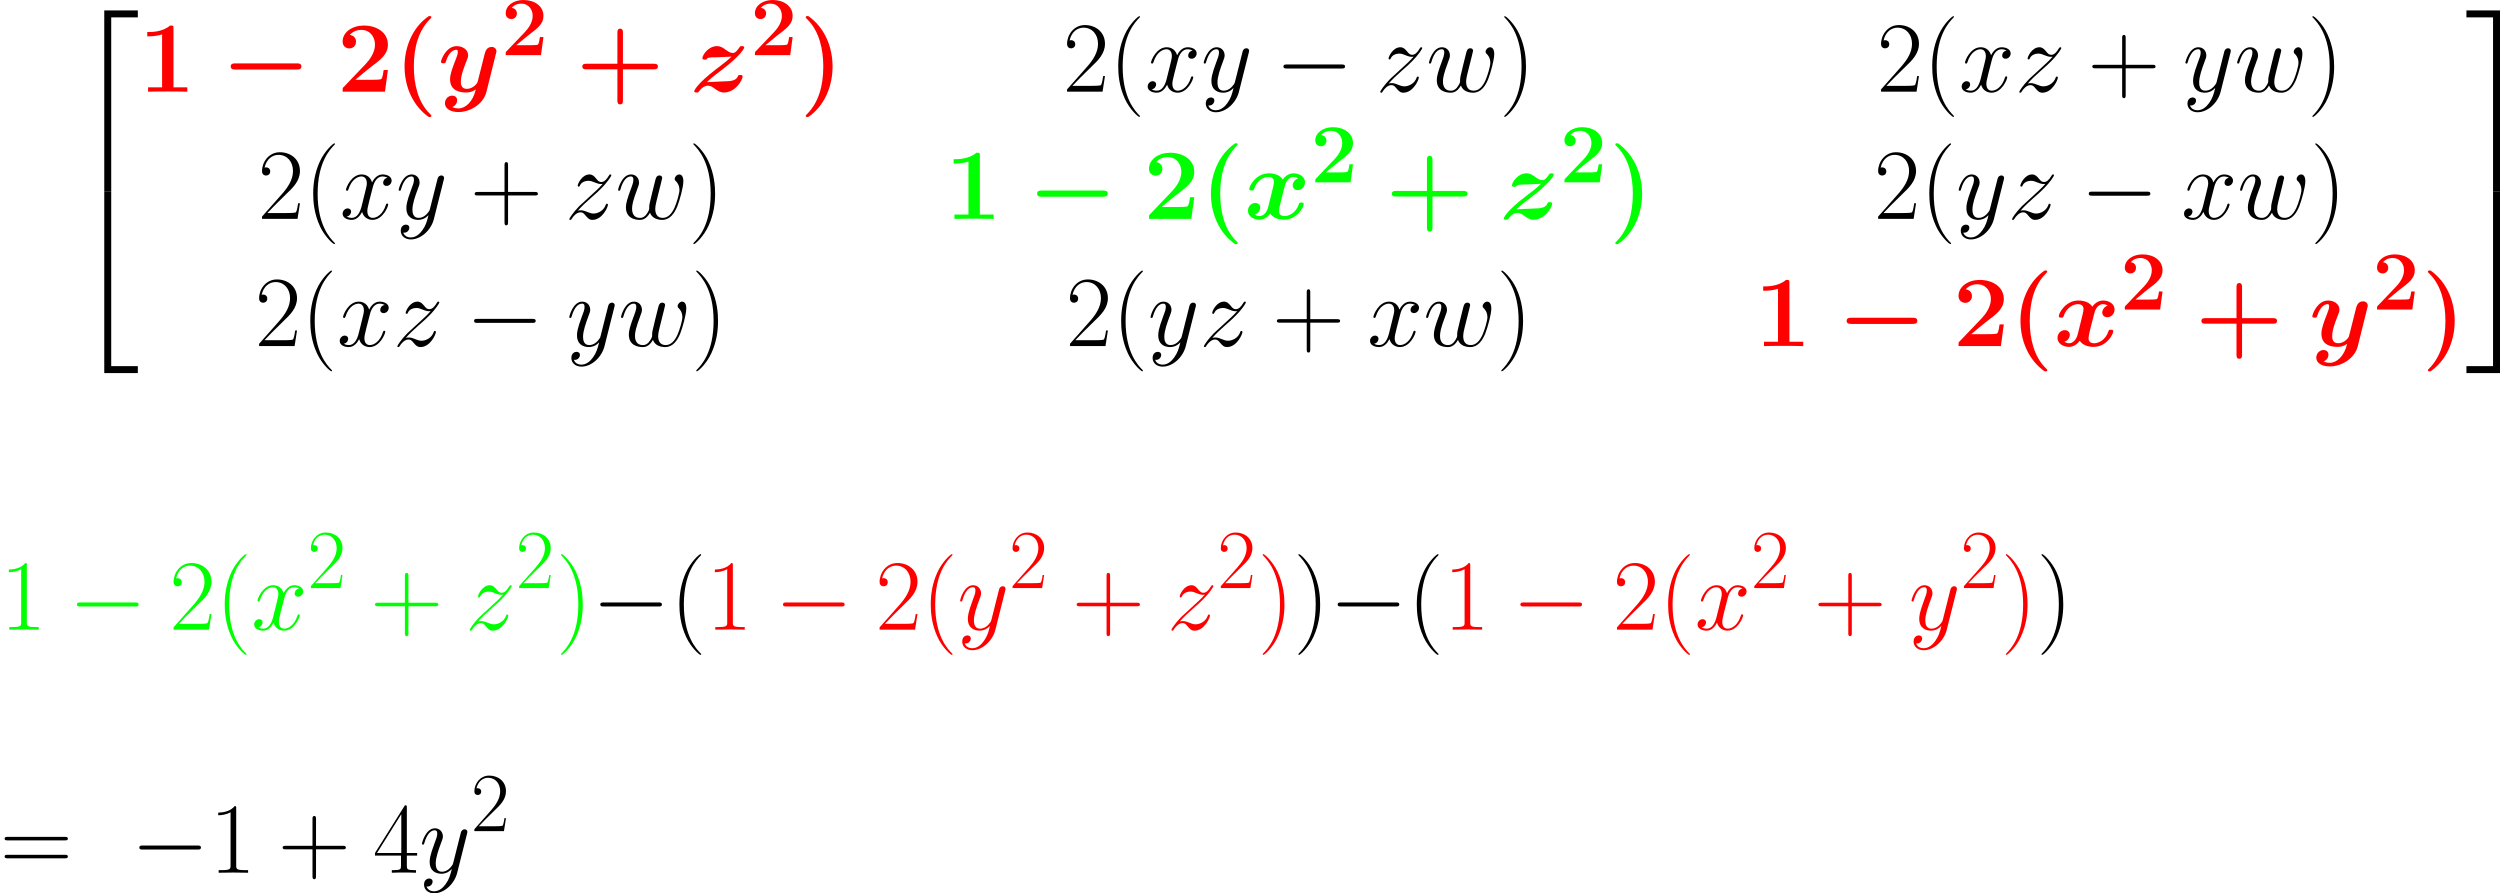 <?xml version='1.0' encoding='UTF-8'?>
<!-- Generated by CodeCogs with dvisvgm 2.13.3 -->
<svg version='1.1' xmlns='http://www.w3.org/2000/svg' xmlns:xlink='http://www.w3.org/1999/xlink' width='694.703pt' height='248.233pt' viewBox='-.165 -.227 694.703 248.233'>
<defs>
<path id='g7-40' d='M6.323 5.042C6.323 5.021 6.323 4.98 6.261 4.918C5.31 3.947 2.769 1.302 2.769-5.145S5.269-14.216 6.281-15.249C6.281-15.27 6.323-15.311 6.323-15.373S6.261-15.476 6.178-15.476C5.951-15.476 4.194-13.947 3.182-11.674C2.149-9.381 1.86-7.149 1.86-5.166C1.86-3.678 2.004-1.157 3.244 1.508C4.236 3.657 5.93 5.166 6.178 5.166C6.281 5.166 6.323 5.124 6.323 5.042Z'/>
<path id='g7-41' d='M5.434-5.145C5.434-6.633 5.29-9.153 4.05-11.819C3.058-13.968 1.364-15.476 1.116-15.476C1.054-15.476 .971-15.456 .971-15.352C.971-15.311 .992-15.29 1.012-15.249C2.004-14.216 4.525-11.592 4.525-5.166C4.525 1.281 2.025 3.905 1.012 4.938C.992 4.98 .971 5 .971 5.042C.971 5.145 1.054 5.166 1.116 5.166C1.343 5.166 3.099 3.637 4.112 1.364C5.145-.93 5.434-3.161 5.434-5.145Z'/>
<path id='g7-43' d='M7.79-4.794H13.265C13.555-4.794 13.906-4.794 13.906-5.145C13.906-5.517 13.575-5.517 13.265-5.517H7.79V-10.992C7.79-11.282 7.79-11.633 7.439-11.633C7.067-11.633 7.067-11.302 7.067-10.992V-5.517H1.591C1.302-5.517 .95-5.517 .95-5.166C.95-4.794 1.281-4.794 1.591-4.794H7.067V.682C7.067 .971 7.067 1.322 7.418 1.322C7.79 1.322 7.79 .992 7.79 .682V-4.794Z'/>
<path id='g7-49' d='M5.496-13.203C5.496-13.637 5.476-13.658 5.186-13.658C4.38-12.687 3.161-12.377 2.004-12.336C1.942-12.336 1.839-12.336 1.818-12.294S1.798-12.212 1.798-11.778C2.438-11.778 3.513-11.902 4.339-12.398V-1.508C4.339-.785 4.298-.537 2.521-.537H1.901V0C2.893-.021 3.926-.041 4.918-.041S6.943-.021 7.934 0V-.537H7.315C5.538-.537 5.496-.765 5.496-1.508V-13.203Z'/>
<path id='g7-50' d='M8.616-3.203H8.244C8.038-1.736 7.872-1.488 7.79-1.364C7.686-1.198 6.199-1.198 5.909-1.198H1.942C2.686-2.004 4.133-3.471 5.889-5.166C7.149-6.364 8.616-7.769 8.616-9.815C8.616-12.253 6.674-13.658 4.504-13.658C2.232-13.658 .847-11.654 .847-9.794C.847-8.988 1.446-8.885 1.694-8.885C1.901-8.885 2.521-9.009 2.521-9.732C2.521-10.373 1.984-10.559 1.694-10.559C1.57-10.559 1.446-10.538 1.364-10.497C1.756-12.253 2.955-13.121 4.215-13.121C6.013-13.121 7.191-11.695 7.191-9.815C7.191-8.017 6.137-6.467 4.959-5.124L.847-.475V0H8.12L8.616-3.203Z'/>
<path id='g7-52' d='M6.943-13.369C6.943-13.803 6.922-13.823 6.55-13.823L.413-4.05V-3.513H5.744V-1.488C5.744-.744 5.703-.537 4.256-.537H3.864V0C4.525-.041 5.641-.041 6.343-.041S8.162-.041 8.823 0V-.537H8.43C6.984-.537 6.943-.744 6.943-1.488V-3.513H9.05V-4.05H6.943V-13.369ZM5.806-12.005V-4.05H.827L5.806-12.005Z'/>
<path id='g7-61' d='M13.286-6.633C13.596-6.633 13.906-6.633 13.906-6.984C13.906-7.356 13.555-7.356 13.203-7.356H1.653C1.302-7.356 .95-7.356 .95-6.984C.95-6.633 1.26-6.633 1.57-6.633H13.286ZM13.203-2.955C13.555-2.955 13.906-2.955 13.906-3.327C13.906-3.678 13.596-3.678 13.286-3.678H1.57C1.26-3.678 .95-3.678 .95-3.327C.95-2.955 1.302-2.955 1.653-2.955H13.203Z'/>
<use id='g8-40' xlink:href='#g7-40' transform='scale(1.2)'/>
<use id='g8-41' xlink:href='#g7-41' transform='scale(1.2)'/>
<use id='g8-43' xlink:href='#g7-43' transform='scale(1.2)'/>
<use id='g8-49' xlink:href='#g7-49' transform='scale(1.2)'/>
<use id='g8-50' xlink:href='#g7-50' transform='scale(1.2)'/>
<use id='g8-52' xlink:href='#g7-52' transform='scale(1.2)'/>
<use id='g8-61' xlink:href='#g7-61' transform='scale(1.2)'/>
<path id='g6-119' d='M8.527-1.512C9.072-.025 10.609 .248 11.551 .248C13.435 .248 14.55-1.388 15.244-3.098C15.814-4.536 16.731-7.808 16.731-9.27C16.731-10.782 15.963-10.931 15.74-10.931C15.145-10.931 14.6-10.336 14.6-9.84C14.6-9.543 14.773-9.37 14.897-9.27C15.12-9.047 15.765-8.378 15.765-7.089C15.765-6.246 15.071-3.916 14.55-2.751C13.856-1.239 12.939-.248 11.65-.248C10.262-.248 9.816-1.289 9.816-2.429C9.816-3.148 10.039-4.016 10.138-4.437L11.179-8.601C11.303-9.097 11.526-9.964 11.526-10.064C11.526-10.435 11.229-10.683 10.857-10.683C10.138-10.683 9.964-10.064 9.816-9.469C9.568-8.502 8.527-4.313 8.428-3.768C8.328-3.346 8.328-3.074 8.328-2.528C8.328-1.933 7.535-.991 7.51-.942C7.238-.669 6.841-.248 6.073-.248C4.115-.248 4.115-2.107 4.115-2.528C4.115-3.321 4.288-4.412 5.404-7.362C5.701-8.13 5.825-8.452 5.825-8.948C5.825-9.989 5.081-10.931 3.867-10.931C1.586-10.931 .669-7.337 .669-7.139C.669-7.04 .768-6.916 .942-6.916C1.165-6.916 1.19-7.015 1.289-7.362C1.909-9.543 2.875-10.435 3.792-10.435C4.04-10.435 4.437-10.411 4.437-9.617C4.437-9.493 4.437-8.973 4.016-7.882C2.851-4.784 2.603-3.768 2.603-2.826C2.603-.223 4.734 .248 5.998 .248C6.42 .248 7.535 .248 8.527-1.512Z'/>
<path id='g6-120' d='M11.749-10.113C10.956-9.964 10.658-9.37 10.658-8.899C10.658-8.304 11.129-8.105 11.476-8.105C12.22-8.105 12.741-8.75 12.741-9.419C12.741-10.46 11.551-10.931 10.51-10.931C8.998-10.931 8.155-9.444 7.932-8.973C7.362-10.832 5.825-10.931 5.379-10.931C2.851-10.931 1.512-7.684 1.512-7.139C1.512-7.04 1.611-6.916 1.785-6.916C1.983-6.916 2.033-7.064 2.082-7.163C2.925-9.915 4.586-10.435 5.304-10.435C6.42-10.435 6.643-9.394 6.643-8.799C6.643-8.254 6.494-7.684 6.197-6.494L5.354-3.098C4.982-1.611 4.263-.248 2.95-.248C2.826-.248 2.206-.248 1.686-.57C2.578-.744 2.776-1.487 2.776-1.785C2.776-2.28 2.404-2.578 1.933-2.578C1.339-2.578 .694-2.057 .694-1.264C.694-.223 1.859 .248 2.925 .248C4.115 .248 4.957-.694 5.478-1.71C5.875-.248 7.114 .248 8.031 .248C10.559 .248 11.898-2.999 11.898-3.545C11.898-3.668 11.799-3.768 11.65-3.768C11.427-3.768 11.402-3.644 11.328-3.445C10.658-1.264 9.221-.248 8.105-.248C7.238-.248 6.767-.892 6.767-1.909C6.767-2.454 6.866-2.851 7.263-4.486L8.13-7.857C8.502-9.345 9.345-10.435 10.485-10.435C10.534-10.435 11.229-10.435 11.749-10.113Z'/>
<path id='g6-121' d='M6.519 2.776C5.85 3.718 4.883 4.561 3.668 4.561C3.371 4.561 2.181 4.511 1.809 3.371C1.884 3.396 2.008 3.396 2.057 3.396C2.801 3.396 3.297 2.751 3.297 2.181S2.826 1.413 2.454 1.413C2.057 1.413 1.19 1.71 1.19 2.925C1.19 4.189 2.256 5.057 3.668 5.057C6.147 5.057 8.651 2.776 9.345 .025L11.774-9.642C11.799-9.766 11.848-9.915 11.848-10.064C11.848-10.435 11.551-10.683 11.179-10.683C10.956-10.683 10.435-10.584 10.237-9.84L8.403-2.553C8.279-2.107 8.279-2.057 8.081-1.785C7.585-1.091 6.767-.248 5.577-.248C4.189-.248 4.065-1.611 4.065-2.28C4.065-3.693 4.734-5.602 5.404-7.387C5.676-8.105 5.825-8.452 5.825-8.948C5.825-9.989 5.081-10.931 3.867-10.931C1.586-10.931 .669-7.337 .669-7.139C.669-7.04 .768-6.916 .942-6.916C1.165-6.916 1.19-7.015 1.289-7.362C1.884-9.444 2.826-10.435 3.792-10.435C4.016-10.435 4.437-10.435 4.437-9.617C4.437-8.973 4.164-8.254 3.792-7.312C2.578-4.065 2.578-3.247 2.578-2.652C2.578-.297 4.263 .248 5.503 .248C6.222 .248 7.114 .025 7.981-.892L8.006-.868C7.634 .595 7.387 1.562 6.519 2.776Z'/>
<path id='g6-122' d='M3.148-2.008C4.214-3.222 5.081-3.991 6.321-5.106C7.808-6.395 8.452-7.015 8.799-7.387C10.534-9.097 11.402-10.534 11.402-10.733S11.204-10.931 11.154-10.931C10.981-10.931 10.931-10.832 10.807-10.658C10.187-9.593 9.593-9.072 8.948-9.072C8.428-9.072 8.155-9.295 7.684-9.89C7.163-10.51 6.742-10.931 6.023-10.931C4.214-10.931 3.123-8.675 3.123-8.155C3.123-8.081 3.148-7.932 3.371-7.932C3.569-7.932 3.594-8.031 3.668-8.205C4.09-9.196 5.28-9.37 5.751-9.37C6.271-9.37 6.767-9.196 7.287-8.973C8.229-8.576 8.626-8.576 8.874-8.576C9.047-8.576 9.146-8.576 9.27-8.601C8.452-7.634 7.114-6.445 5.998-5.428L3.495-3.123C1.983-1.586 1.066-.124 1.066 .05C1.066 .198 1.19 .248 1.339 .248S1.512 .223 1.686-.074C2.082-.694 2.875-1.611 3.792-1.611C4.313-1.611 4.561-1.438 5.057-.818C5.528-.273 5.949 .248 6.742 .248C9.171 .248 10.559-2.9 10.559-3.47C10.559-3.569 10.534-3.718 10.287-3.718C10.088-3.718 10.064-3.619 9.989-3.371C9.444-1.909 7.981-1.314 7.015-1.314C6.494-1.314 5.998-1.487 5.478-1.71C4.486-2.107 4.214-2.107 3.892-2.107C3.644-2.107 3.371-2.107 3.148-2.008Z'/>
<path id='g2-40' d='M7.728 4.938C7.728 4.856 7.728 4.814 7.335 4.442C5.021 2.128 4.133-1.508 4.133-5.145C4.133-9.215 5.145-12.563 7.459-14.898C7.707-15.146 7.728-15.166 7.728-15.249C7.728-15.497 7.48-15.497 7.377-15.497C7.191-15.497 7.149-15.497 6.612-15.063C3.637-12.687 2.232-8.885 2.232-5.166C2.232-1.364 3.657 2.335 6.591 4.732C7.129 5.186 7.17 5.186 7.377 5.186C7.48 5.186 7.728 5.186 7.728 4.938Z'/>
<path id='g2-41' d='M6.777-5.145C6.777-8.947 5.352-12.645 2.418-15.042C1.88-15.497 1.839-15.497 1.632-15.497C1.529-15.497 1.281-15.497 1.281-15.249C1.281-15.166 1.281-15.125 1.674-14.753C3.988-12.439 4.876-8.802 4.876-5.166C4.876-1.095 3.864 2.252 1.55 4.587C1.302 4.835 1.281 4.856 1.281 4.938C1.281 5.186 1.529 5.186 1.632 5.186C1.818 5.186 1.86 5.186 2.397 4.752C5.372 2.376 6.777-1.426 6.777-5.145Z'/>
<path id='g2-43' d='M9.608-4.587H15.951C16.22-4.587 16.778-4.587 16.778-5.145C16.778-5.724 16.241-5.724 15.951-5.724H9.608V-12.088C9.608-12.356 9.608-12.914 9.05-12.914C8.472-12.914 8.472-12.377 8.472-12.088V-5.724H2.108C1.818-5.724 1.281-5.724 1.281-5.145C1.281-4.587 1.839-4.587 2.108-4.587H8.472V1.777C8.472 2.046 8.472 2.603 9.03 2.603C9.608 2.603 9.608 2.066 9.608 1.777V-4.587Z'/>
<path id='g2-49' d='M7.149-12.955C7.149-13.555 7.108-13.555 6.447-13.555C4.918-12.232 2.624-12.232 2.17-12.232H1.777V-11.344H2.17C2.893-11.344 3.988-11.468 4.814-11.736V-.888H1.942V0C2.81-.041 4.98-.041 5.951-.041S9.112-.041 9.98 0V-.888H7.149V-12.955Z'/>
<path id='g2-50' d='M10.435-4.442H9.567C9.505-4.009 9.36-2.789 9.05-2.583C8.885-2.438 7.273-2.438 6.963-2.438H3.761C4.546-3.099 6.426-4.67 6.736-4.897C9.03-6.612 10.435-7.666 10.435-9.649C10.435-12.088 8.224-13.555 5.496-13.555C3.161-13.555 1.157-12.232 1.157-10.269C1.157-9.174 2.046-8.864 2.521-8.864C3.161-8.864 3.905-9.298 3.905-10.249C3.905-11.116 3.265-11.55 2.624-11.633C3.451-12.583 4.546-12.666 4.98-12.666C6.881-12.666 7.79-11.116 7.79-9.629C7.79-8.017 6.695-6.529 5.847-5.641L1.364-.95C1.157-.765 1.157-.723 1.157-.351V0H9.835L10.435-4.442Z'/>
<use id='g3-40' xlink:href='#g2-40' transform='scale(1.2)'/>
<use id='g3-41' xlink:href='#g2-41' transform='scale(1.2)'/>
<use id='g3-43' xlink:href='#g2-43' transform='scale(1.2)'/>
<use id='g3-49' xlink:href='#g2-49' transform='scale(1.2)'/>
<use id='g3-50' xlink:href='#g2-50' transform='scale(1.2)'/>
<path id='g5-0' d='M16.335-5.701C16.756-5.701 17.202-5.701 17.202-6.197S16.756-6.693 16.335-6.693H2.925C2.503-6.693 2.057-6.693 2.057-6.197S2.503-5.701 2.925-5.701H16.335Z'/>
<path id='g4-50' d='M8.081 43.625H9.791V.744H16.335V-.967H8.081V43.625Z'/>
<path id='g4-51' d='M6.717 43.625H8.428V-.967H.174V.744H6.717V43.625Z'/>
<path id='g4-52' d='M8.081 43.6H16.335V41.89H9.791V-.991H8.081V43.6Z'/>
<path id='g4-53' d='M6.717 41.89H.174V43.6H8.428V-.991H6.717V41.89Z'/>
<path id='g0-0' d='M18.64-5.453C19.012-5.453 19.755-5.453 19.755-6.197C19.755-6.965 19.036-6.965 18.64-6.965H3.495C3.123-6.965 2.38-6.965 2.38-6.222C2.38-5.453 3.098-5.453 3.495-5.453H18.64Z'/>
<path id='g1-120' d='M13.286-9.94C12.394-9.692 11.947-8.849 11.947-8.229C11.947-7.684 12.369-7.089 13.187-7.089C14.054-7.089 14.971-7.808 14.971-9.022C14.971-10.336 13.658-11.204 12.146-11.204C10.733-11.204 9.816-10.138 9.493-9.692C8.874-10.733 7.486-11.204 6.073-11.204C2.95-11.204 1.264-8.155 1.264-7.337C1.264-6.99 1.636-6.99 1.859-6.99C2.156-6.99 2.33-6.99 2.429-7.312C3.148-9.568 4.933-10.311 5.949-10.311C6.891-10.311 7.337-9.865 7.337-9.072C7.337-8.601 6.99-7.238 6.767-6.345L5.924-2.95C5.552-1.438 4.66-.694 3.817-.694C3.693-.694 3.123-.694 2.627-1.066C3.52-1.314 3.966-2.156 3.966-2.776C3.966-3.321 3.545-3.916 2.727-3.916C1.859-3.916 .942-3.198 .942-1.983C.942-.669 2.256 .198 3.768 .198C5.18 .198 6.098-.868 6.42-1.314C7.04-.273 8.428 .198 9.84 .198C12.964 .198 14.649-2.851 14.649-3.668C14.649-4.016 14.277-4.016 14.054-4.016C13.757-4.016 13.583-4.016 13.484-3.693C12.765-1.438 10.981-.694 9.964-.694C9.022-.694 8.576-1.14 8.576-1.933C8.576-2.454 8.899-3.768 9.122-4.685C9.295-5.329 9.865-7.659 9.989-8.056C10.361-9.543 11.229-10.311 12.096-10.311C12.22-10.311 12.79-10.311 13.286-9.94Z'/>
<path id='g1-121' d='M14.302-9.345C14.426-9.791 14.426-9.84 14.426-9.915C14.426-10.46 14.029-11.005 13.261-11.005C11.972-11.005 11.675-9.84 11.501-9.171L10.857-6.593C10.559-5.404 10.088-3.495 9.816-2.479C9.692-1.933 8.923-1.339 8.849-1.289C8.576-1.115 7.981-.694 7.163-.694C5.701-.694 5.676-1.933 5.676-2.503C5.676-4.016 6.445-5.949 7.139-7.734C7.387-8.378 7.461-8.552 7.461-8.973C7.461-10.411 6.023-11.204 4.66-11.204C2.033-11.204 .793-7.833 .793-7.337C.793-6.99 1.165-6.99 1.388-6.99C1.686-6.99 1.859-6.99 1.958-7.312C2.776-10.064 4.139-10.311 4.511-10.311C4.685-10.311 4.933-10.311 4.933-9.791C4.933-9.221 4.66-8.576 4.511-8.18C3.545-5.701 3.024-4.288 3.024-3.024C3.024-.198 5.503 .198 6.965 .198C7.585 .198 8.428 .099 9.345-.545C8.651 2.503 6.792 4.115 5.081 4.115C4.759 4.115 4.065 4.065 3.569 3.768C4.363 3.445 4.759 2.776 4.759 2.107C4.759 1.215 4.04 .967 3.545 .967C2.627 .967 1.76 1.76 1.76 2.851C1.76 4.115 3.074 5.007 5.081 5.007C7.932 5.007 11.204 3.098 11.972 .025L14.302-9.345Z'/>
<path id='g1-122' d='M5.974-8.452C6.321-8.477 6.643-8.452 6.99-8.477C7.981-8.527 9.196-8.601 10.187-8.626C9.493-7.957 9.097-7.56 6.593-5.676C1.586-1.859 1.041-.248 1.041-.149C1.041 .198 1.388 .198 1.611 .198C2.008 .198 2.033 .174 2.206-.074C3.098-1.314 4.016-1.487 4.412-1.487C5.081-1.487 5.651-1.066 6.023-.793C6.792-.248 7.411 .198 8.353 .198C11.129 .198 12.939-2.826 12.939-3.768C12.939-4.115 12.517-4.115 12.344-4.115S11.898-4.115 11.823-3.892C11.6-3.421 11.352-2.801 9.692-2.603C9.543-2.578 4.71-2.38 4.164-2.355C4.858-3.024 5.255-3.421 7.783-5.329C12.79-9.146 13.335-10.758 13.335-10.857C13.335-11.204 12.988-11.204 12.765-11.204C12.394-11.204 12.344-11.204 12.195-10.956C11.6-10.088 11.129-9.518 10.534-9.518C9.89-9.518 9.345-9.915 8.775-10.311C8.18-10.758 7.56-11.204 6.643-11.204C4.462-11.204 3.049-8.998 3.049-8.229C3.049-7.882 3.445-7.882 3.644-7.882C3.867-7.882 4.139-7.882 4.214-8.205C4.561-8.378 4.734-8.403 5.478-8.452H5.974Z'/>
</defs>
<g id='page1' transform='matrix(1.13 0 0 1.13 -44.07 -60.749)'>
<use x='56.413' y='57.089' xlink:href='#g4-50'/>
<use x='56.413' y='101.706' xlink:href='#g4-52'/>
<g fill='#f00'>
<use x='72.938' y='76.109' xlink:href='#g3-49'/>
<use x='93.215' y='76.109' xlink:href='#g0-0'/>
<use x='121.72' y='76.109' xlink:href='#g3-50'/>
<use x='135.663' y='76.109' xlink:href='#g3-40'/>
<use x='146.507' y='76.109' xlink:href='#g1-121'/>
<use x='162.056' y='67.114' xlink:href='#g2-50'/>
<use x='180.512' y='76.109' xlink:href='#g3-43'/>
<use x='208.535' y='76.109' xlink:href='#g1-122'/>
<use x='223.338' y='67.114' xlink:href='#g2-50'/>
<use x='235.459' y='76.109' xlink:href='#g3-41'/>
</g>
<use x='300.242' y='76.109' xlink:href='#g8-50'/>
<use x='311.61' y='76.109' xlink:href='#g8-40'/>
<use x='320.388' y='76.109' xlink:href='#g6-120'/>
<use x='334.18' y='76.109' xlink:href='#g6-121'/>
<use x='352.411' y='76.109' xlink:href='#g5-0'/>
<use x='377.199' y='76.109' xlink:href='#g6-122'/>
<use x='389.578' y='76.109' xlink:href='#g6-119'/>
<use x='407.594' y='76.109' xlink:href='#g8-41'/>
<use x='500.413' y='76.109' xlink:href='#g8-50'/>
<use x='511.781' y='76.109' xlink:href='#g8-40'/>
<use x='520.559' y='76.109' xlink:href='#g6-120'/>
<use x='534.351' y='76.109' xlink:href='#g6-122'/>
<use x='552.238' y='76.109' xlink:href='#g8-43'/>
<use x='575.589' y='76.109' xlink:href='#g6-121'/>
<use x='588.312' y='76.109' xlink:href='#g6-119'/>
<use x='606.328' y='76.109' xlink:href='#g8-41'/>
<use x='102.274' y='107.386' xlink:href='#g8-50'/>
<use x='113.642' y='107.386' xlink:href='#g8-40'/>
<use x='122.42' y='107.386' xlink:href='#g6-120'/>
<use x='136.212' y='107.386' xlink:href='#g6-121'/>
<use x='154.443' y='107.386' xlink:href='#g8-43'/>
<use x='177.794' y='107.386' xlink:href='#g6-122'/>
<use x='190.173' y='107.386' xlink:href='#g6-119'/>
<use x='208.189' y='107.386' xlink:href='#g8-41'/>
<g fill='#0f0'>
<use x='271.231' y='107.386' xlink:href='#g3-49'/>
<use x='291.509' y='107.386' xlink:href='#g0-0'/>
<use x='320.014' y='107.386' xlink:href='#g3-50'/>
<use x='333.956' y='107.386' xlink:href='#g3-40'/>
<use x='344.801' y='107.386' xlink:href='#g1-120'/>
<use x='361.136' y='98.391' xlink:href='#g2-50'/>
<use x='379.591' y='107.386' xlink:href='#g3-43'/>
<use x='407.614' y='107.386' xlink:href='#g1-122'/>
<use x='422.418' y='98.391' xlink:href='#g2-50'/>
<use x='434.538' y='107.386' xlink:href='#g3-41'/>
</g>
<use x='499.695' y='107.386' xlink:href='#g8-50'/>
<use x='511.063' y='107.386' xlink:href='#g8-40'/>
<use x='519.84' y='107.386' xlink:href='#g6-121'/>
<use x='532.564' y='107.386' xlink:href='#g6-122'/>
<use x='550.451' y='107.386' xlink:href='#g5-0'/>
<use x='575.238' y='107.386' xlink:href='#g6-120'/>
<use x='589.03' y='107.386' xlink:href='#g6-119'/>
<use x='607.047' y='107.386' xlink:href='#g8-41'/>
<use x='101.556' y='138.664' xlink:href='#g8-50'/>
<use x='112.924' y='138.664' xlink:href='#g8-40'/>
<use x='121.701' y='138.664' xlink:href='#g6-120'/>
<use x='135.493' y='138.664' xlink:href='#g6-122'/>
<use x='153.381' y='138.664' xlink:href='#g5-0'/>
<use x='178.168' y='138.664' xlink:href='#g6-121'/>
<use x='190.891' y='138.664' xlink:href='#g6-119'/>
<use x='208.907' y='138.664' xlink:href='#g8-41'/>
<use x='300.96' y='138.664' xlink:href='#g8-50'/>
<use x='312.328' y='138.664' xlink:href='#g8-40'/>
<use x='321.106' y='138.664' xlink:href='#g6-121'/>
<use x='333.829' y='138.664' xlink:href='#g6-122'/>
<use x='351.717' y='138.664' xlink:href='#g8-43'/>
<use x='375.068' y='138.664' xlink:href='#g6-120'/>
<use x='388.86' y='138.664' xlink:href='#g6-119'/>
<use x='406.876' y='138.664' xlink:href='#g8-41'/>
<g fill='#f00'>
<use x='470.311' y='138.664' xlink:href='#g3-49'/>
<use x='490.588' y='138.664' xlink:href='#g0-0'/>
<use x='519.093' y='138.664' xlink:href='#g3-50'/>
<use x='533.036' y='138.664' xlink:href='#g3-40'/>
<use x='543.88' y='138.664' xlink:href='#g1-120'/>
<use x='560.215' y='129.669' xlink:href='#g2-50'/>
<use x='578.671' y='138.664' xlink:href='#g3-43'/>
<use x='606.694' y='138.664' xlink:href='#g1-121'/>
<use x='622.243' y='129.669' xlink:href='#g2-50'/>
<use x='634.364' y='138.664' xlink:href='#g3-41'/>
</g>
<use x='645.208' y='57.089' xlink:href='#g4-51'/>
<use x='645.208' y='101.706' xlink:href='#g4-53'/>
<g fill='#0f0'>
<use x='38.854' y='208.402' xlink:href='#g8-49'/>
<use x='55.73' y='208.402' xlink:href='#g5-0'/>
<use x='80.517' y='208.402' xlink:href='#g8-50'/>
<use x='91.885' y='208.402' xlink:href='#g8-40'/>
<use x='100.663' y='208.402' xlink:href='#g6-120'/>
<use x='114.455' y='198.168' xlink:href='#g7-50'/>
<use x='129.938' y='208.402' xlink:href='#g8-43'/>
<use x='153.288' y='208.402' xlink:href='#g6-122'/>
<use x='165.668' y='198.168' xlink:href='#g7-50'/>
<use x='175.642' y='208.402' xlink:href='#g8-41'/>
</g>
<use x='184.42' y='208.402' xlink:href='#g5-0'/>
<use x='203.699' y='208.402' xlink:href='#g8-40'/>
<g fill='#f00'>
<use x='212.476' y='208.402' xlink:href='#g8-49'/>
<use x='229.352' y='208.402' xlink:href='#g5-0'/>
<use x='254.14' y='208.402' xlink:href='#g8-50'/>
<use x='265.507' y='208.402' xlink:href='#g8-40'/>
<use x='274.285' y='208.402' xlink:href='#g6-121'/>
<use x='287.008' y='198.168' xlink:href='#g7-50'/>
<use x='302.491' y='208.402' xlink:href='#g8-43'/>
<use x='325.842' y='208.402' xlink:href='#g6-122'/>
<use x='338.221' y='198.168' xlink:href='#g7-50'/>
<use x='348.195' y='208.402' xlink:href='#g8-41'/>
</g>
<use x='356.973' y='208.402' xlink:href='#g8-41'/>
<use x='365.751' y='208.402' xlink:href='#g5-0'/>
<use x='385.03' y='208.402' xlink:href='#g8-40'/>
<g fill='#f00'>
<use x='393.808' y='208.402' xlink:href='#g8-49'/>
<use x='410.684' y='208.402' xlink:href='#g5-0'/>
<use x='435.471' y='208.402' xlink:href='#g8-50'/>
<use x='446.839' y='208.402' xlink:href='#g8-40'/>
<use x='455.616' y='208.402' xlink:href='#g6-120'/>
<use x='469.408' y='198.168' xlink:href='#g7-50'/>
<use x='484.891' y='208.402' xlink:href='#g8-43'/>
<use x='508.242' y='208.402' xlink:href='#g6-121'/>
<use x='520.965' y='198.168' xlink:href='#g7-50'/>
<use x='530.939' y='208.402' xlink:href='#g8-41'/>
</g>
<use x='539.717' y='208.402' xlink:href='#g8-41'/>
<use x='38.854' y='268.178' xlink:href='#g8-61'/>
<use x='71.065' y='268.178' xlink:href='#g5-0'/>
<use x='90.344' y='268.178' xlink:href='#g8-49'/>
<use x='107.22' y='268.178' xlink:href='#g8-43'/>
<use x='130.571' y='268.178' xlink:href='#g8-52'/>
<use x='141.939' y='268.178' xlink:href='#g6-121'/>
<use x='154.662' y='257.944' xlink:href='#g7-50'/>
</g>
</svg>